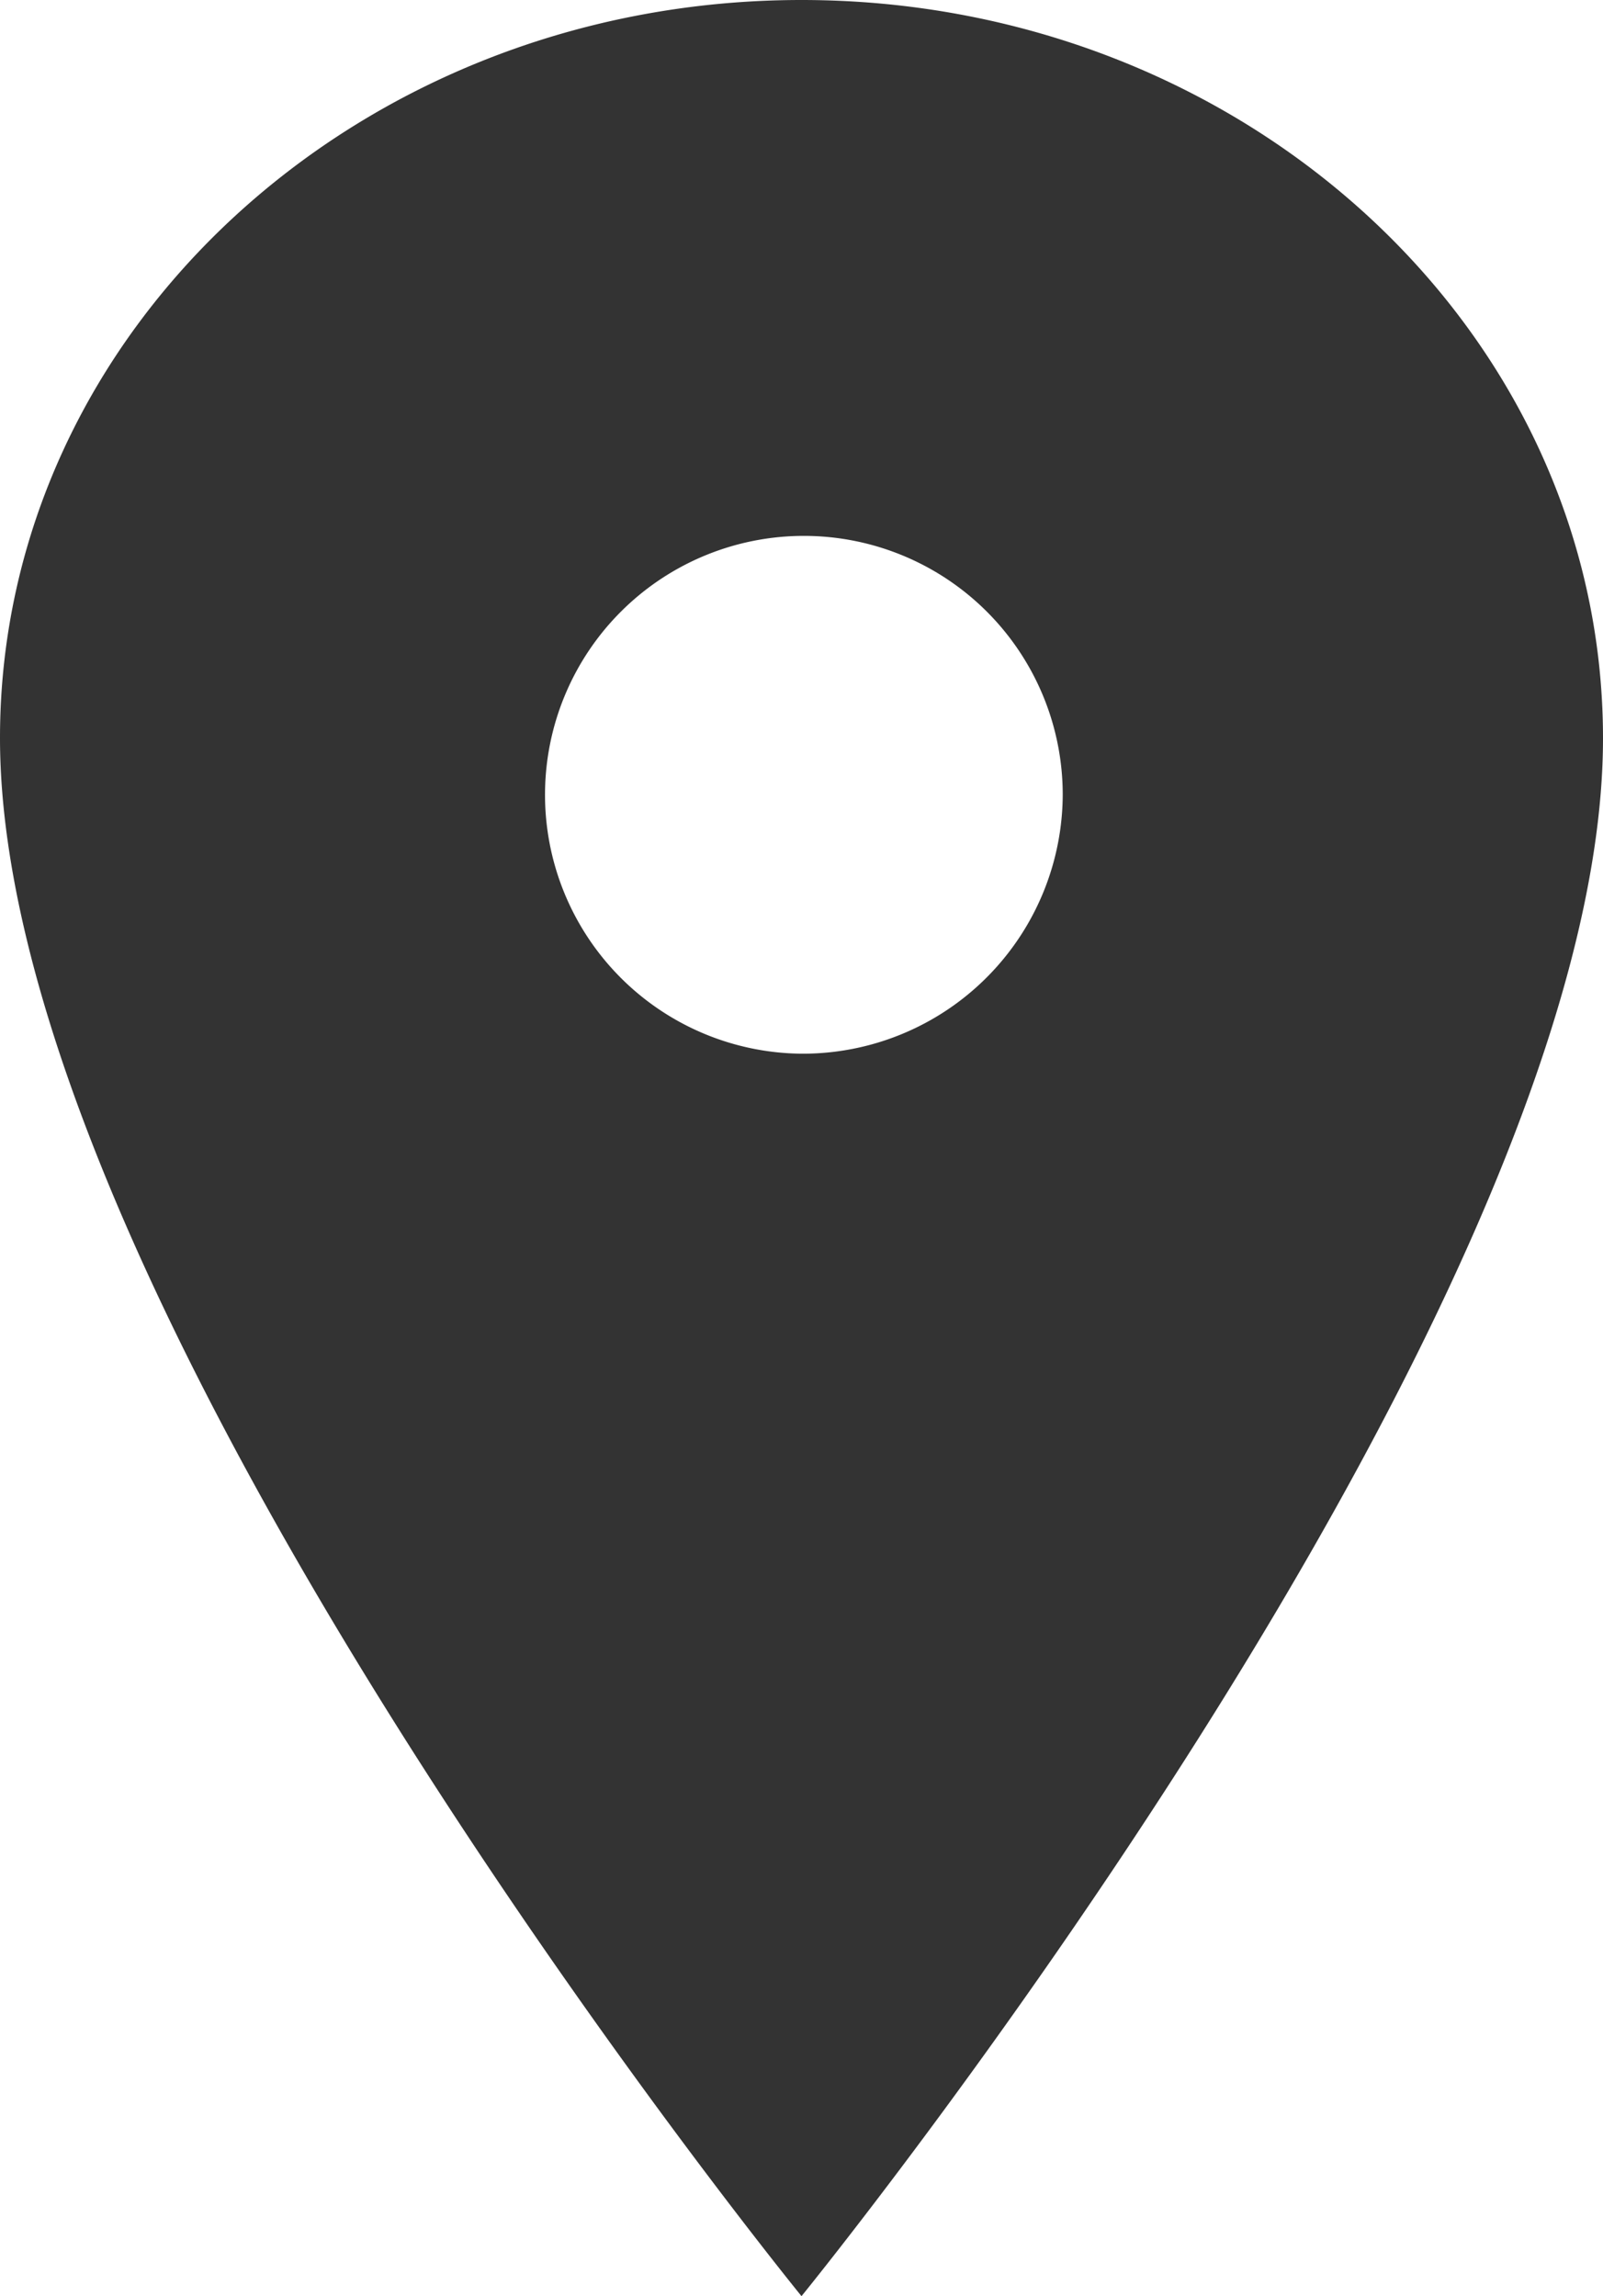 <svg xmlns="http://www.w3.org/2000/svg" width="20.25" height="29" viewBox="0 0 20.25 29">
  <path id="Icon_ionic-ios-pin" data-name="Icon ionic-ios-pin" d="M18,3.375c-5.59,0-10.125,4.176-10.125,9.32C7.875,19.945,18,32.375,18,32.375S28.125,19.945,28.125,12.7C28.125,7.551,23.59,3.375,18,3.375Zm0,13.308a3.27,3.27,0,1,1,3.3-3.269A3.284,3.284,0,0,1,18,16.683Z" transform="translate(-7.875 -3.375)" fill="#333"/>
</svg>
